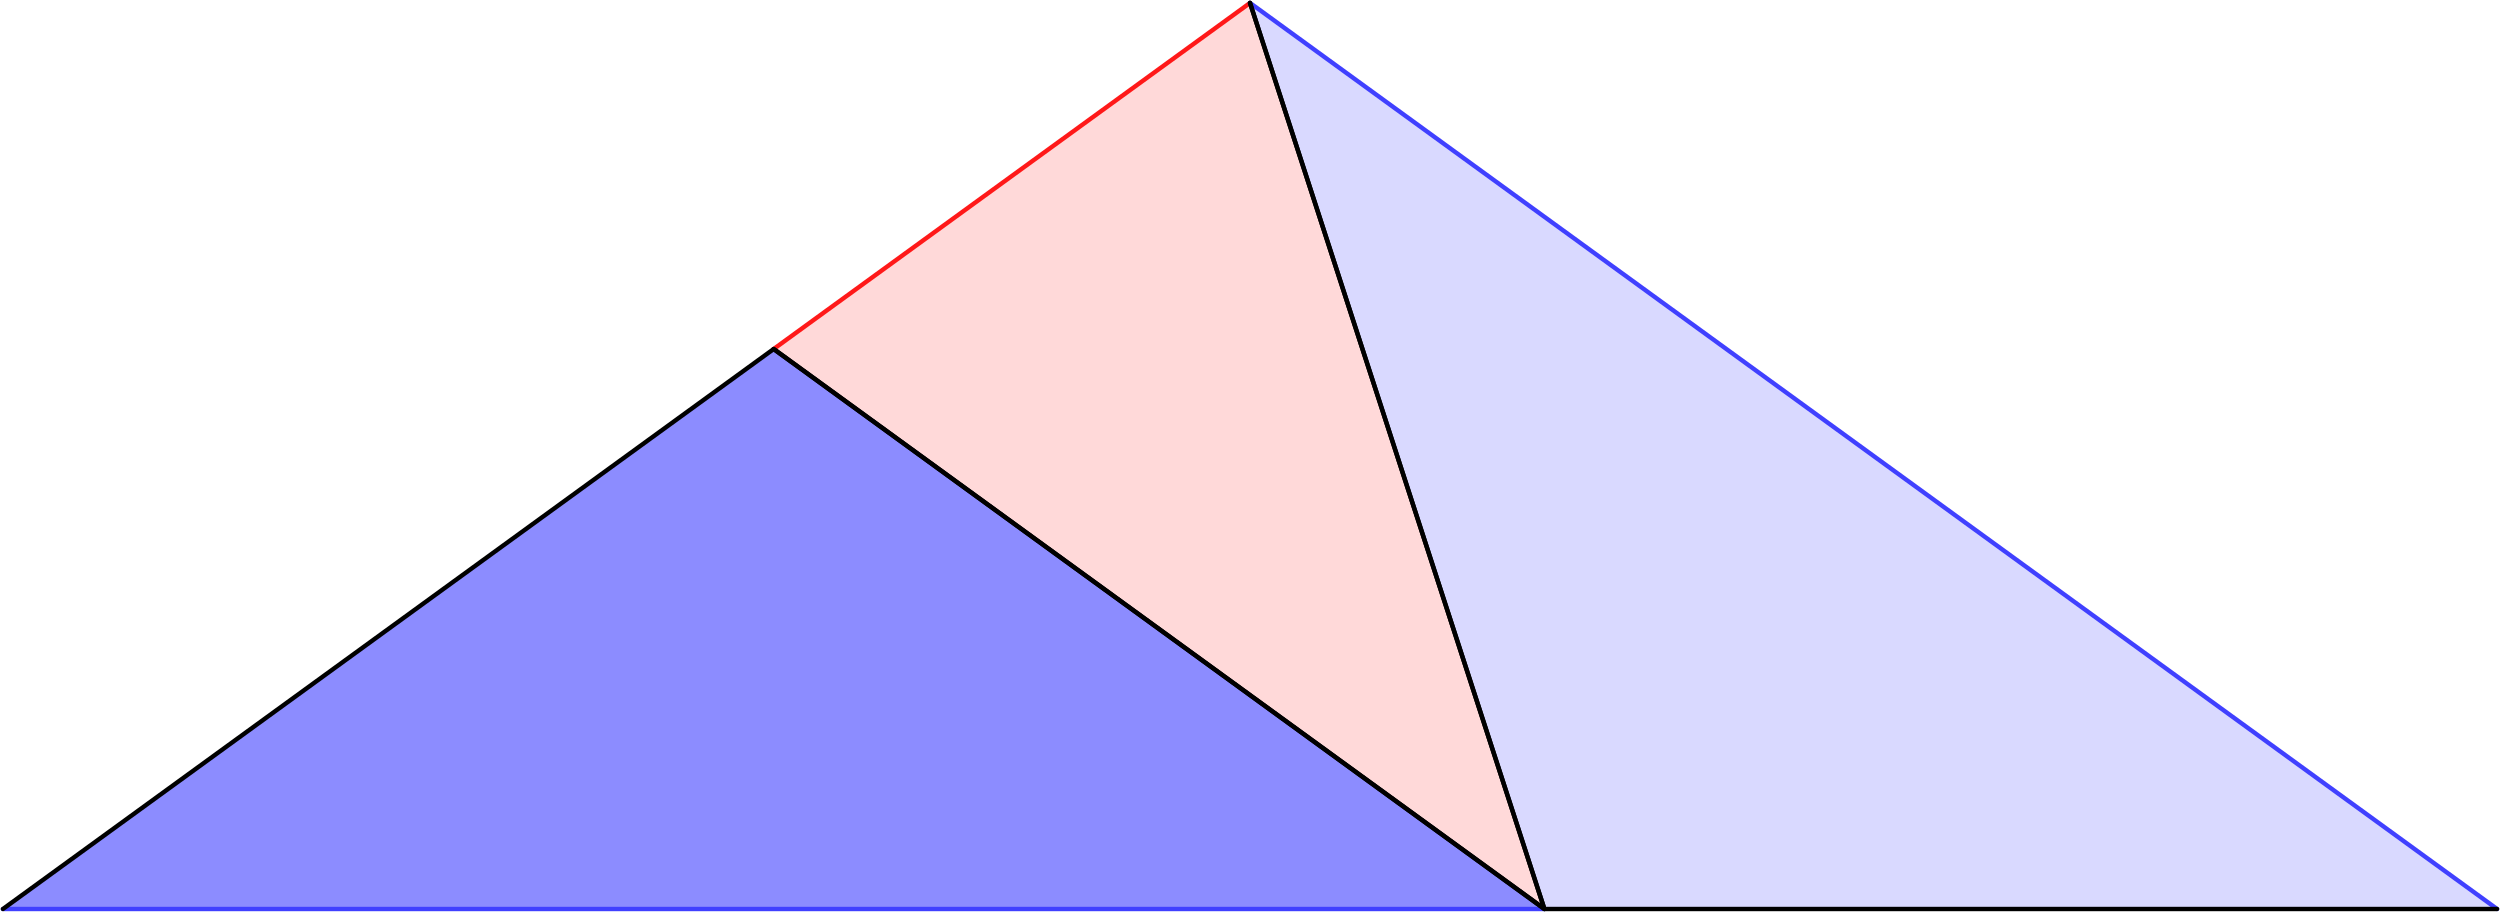 <?xml version="1.0" encoding="UTF-8" standalone="no"?>
<svg xmlns="http://www.w3.org/2000/svg" version="1.1" width="852" height="310.781">
<style type="text/css">
path { fill: none; stroke-width: 1.5; stroke-linejoin: round; stroke-linecap: round; }
.fill { stroke: none; }
.outline { stroke: black; }
.targetrect { stroke: black; stroke-width: 5; stroke-opacity: 0.7; }
.al { fill: #ffd9d9 }
.ar { fill: #ff8c8c }
.ol { fill: #d9d9ff }
.or { fill: #8c8cff }
.af { stroke: #ff1919 }
.of { stroke: #4040ff }
</style>
<path class="fill al" d="M 426.0 1.0 L 526.329 309.781 L 263.664 118.944"/>
<path class="fill ol" d="M 851.0 309.781 L 526.329 309.781 L 426.0 1.0"/>
<path class="fill or" d="M 526.329 309.781 L 263.664 118.944 L 1.0 309.781"/>
<path class="af" d="M 263.664 118.944 L 426.0 1.0"/>
<path class="of" d="M 426.0 1.0 L 851.0 309.781"/>
<path class="of" d="M 1.0 309.781 L 526.329 309.781"/>
<path class="outline" d="M 426.0 1.0 L 526.329 309.781 L 263.664 118.944"/>
<path class="outline" d="M 851.0 309.781 L 526.329 309.781 L 426.0 1.0"/>
<path class="outline" d="M 526.329 309.781 L 263.664 118.944 L 1.0 309.781"/>
</svg>
